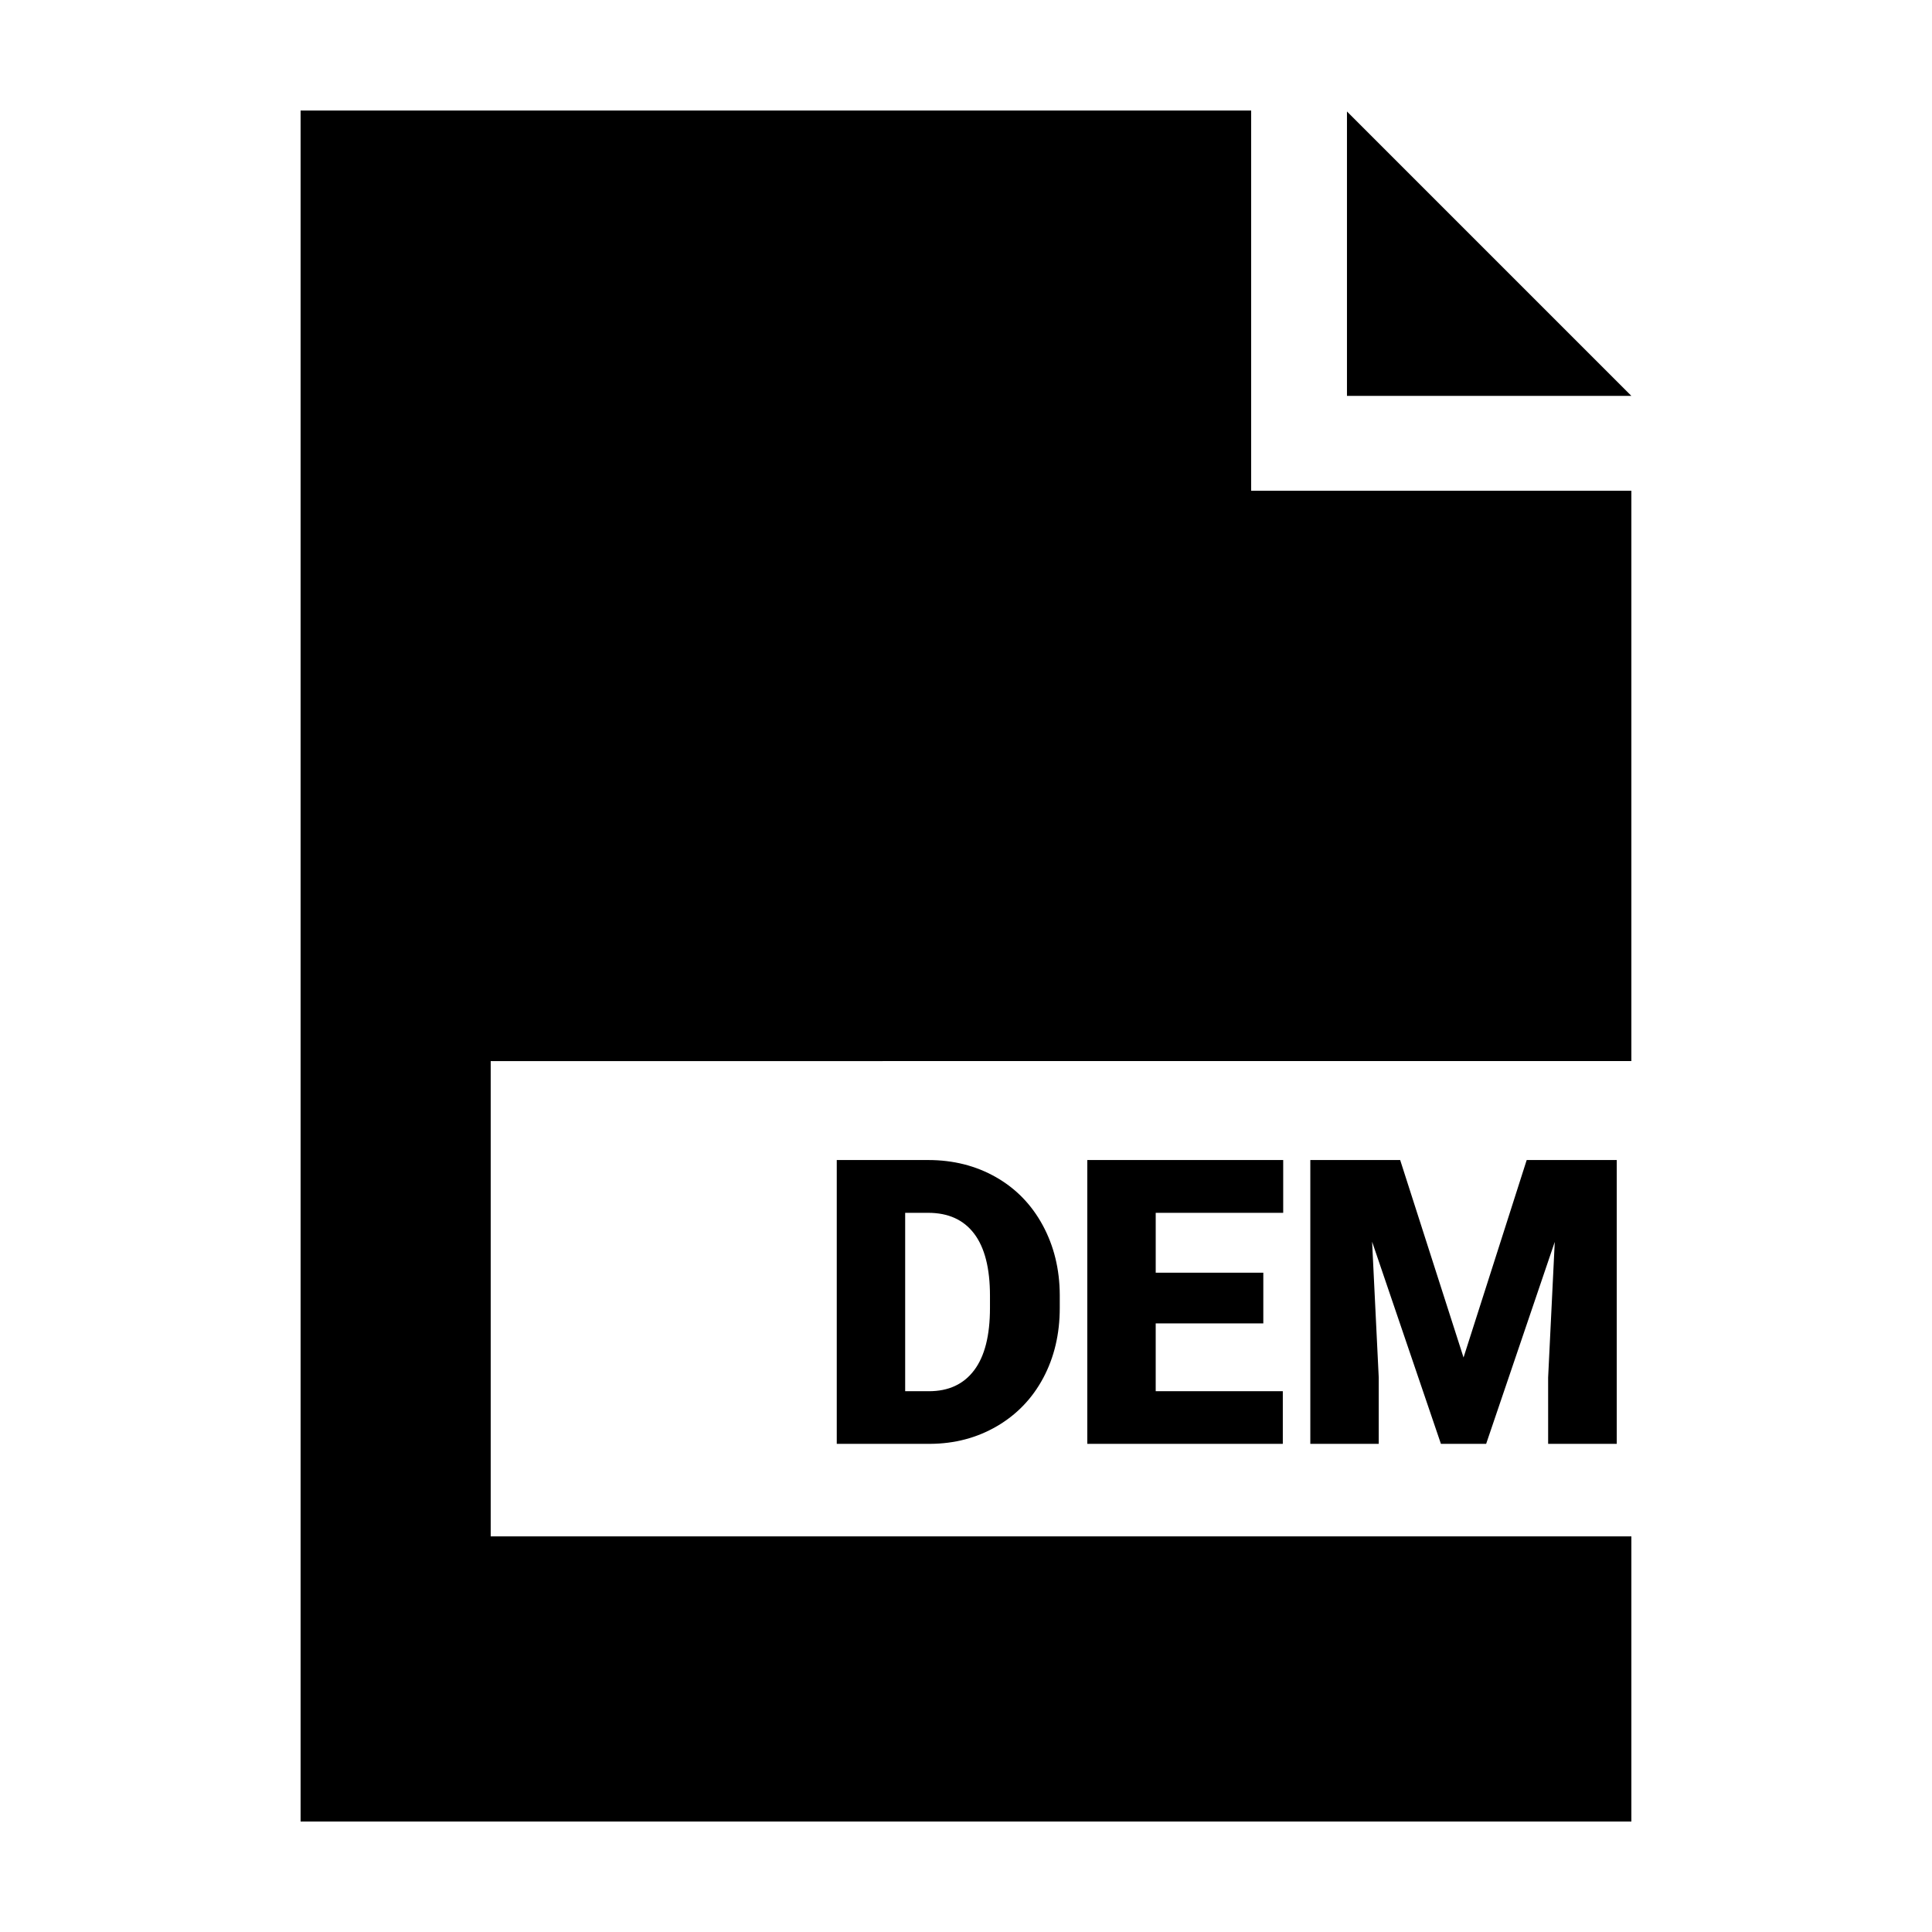 <?xml version="1.0" encoding="UTF-8"?>
<!-- Uploaded to: SVG Repo, www.svgrepo.com, Generator: SVG Repo Mixer Tools -->
<svg fill="#000000" width="800px" height="800px" version="1.1" viewBox="144 144 512 512" xmlns="http://www.w3.org/2000/svg">
 <g>
  <path d="m365.75 526.64v-75.219h24.227c6.644 0 12.621 1.508 17.926 4.519 5.305 3.012 9.445 7.266 12.426 12.758 2.977 5.496 4.488 11.648 4.519 18.469v3.461c0 6.887-1.457 13.062-4.363 18.52-2.91 5.457-7.012 9.73-12.293 12.812-5.289 3.082-11.184 4.641-17.695 4.676h-24.746zm18.129-61.219v47.266h6.301c5.199 0 9.195-1.848 11.984-5.559 2.793-3.699 4.188-9.203 4.188-16.504v-3.254c0-7.266-1.395-12.742-4.188-16.43-2.793-3.688-6.852-5.527-12.191-5.527l-6.094 0.004z"/>
  <path d="m478.79 494.71h-28.516v17.977h33.684v13.949h-51.816v-75.219h51.918v14h-33.785v15.859h28.516z"/>
  <path d="m515.06 451.42 16.793 52.332 16.738-52.332h23.867v75.219h-18.184l-0.004-17.566 1.758-35.957-18.184 53.52h-11.984l-18.238-53.57 1.758 36.008v17.562h-18.133v-75.219h23.812z"/>
  <path d="m500.96 173.54v75.375h75.375z"/>
  <path d="m576.33 425.19v-151.14h-100.76v-100.76h-251.91v453.43h352.67v-75.57h-302.29v-125.95z"/>
 </g>
</svg>